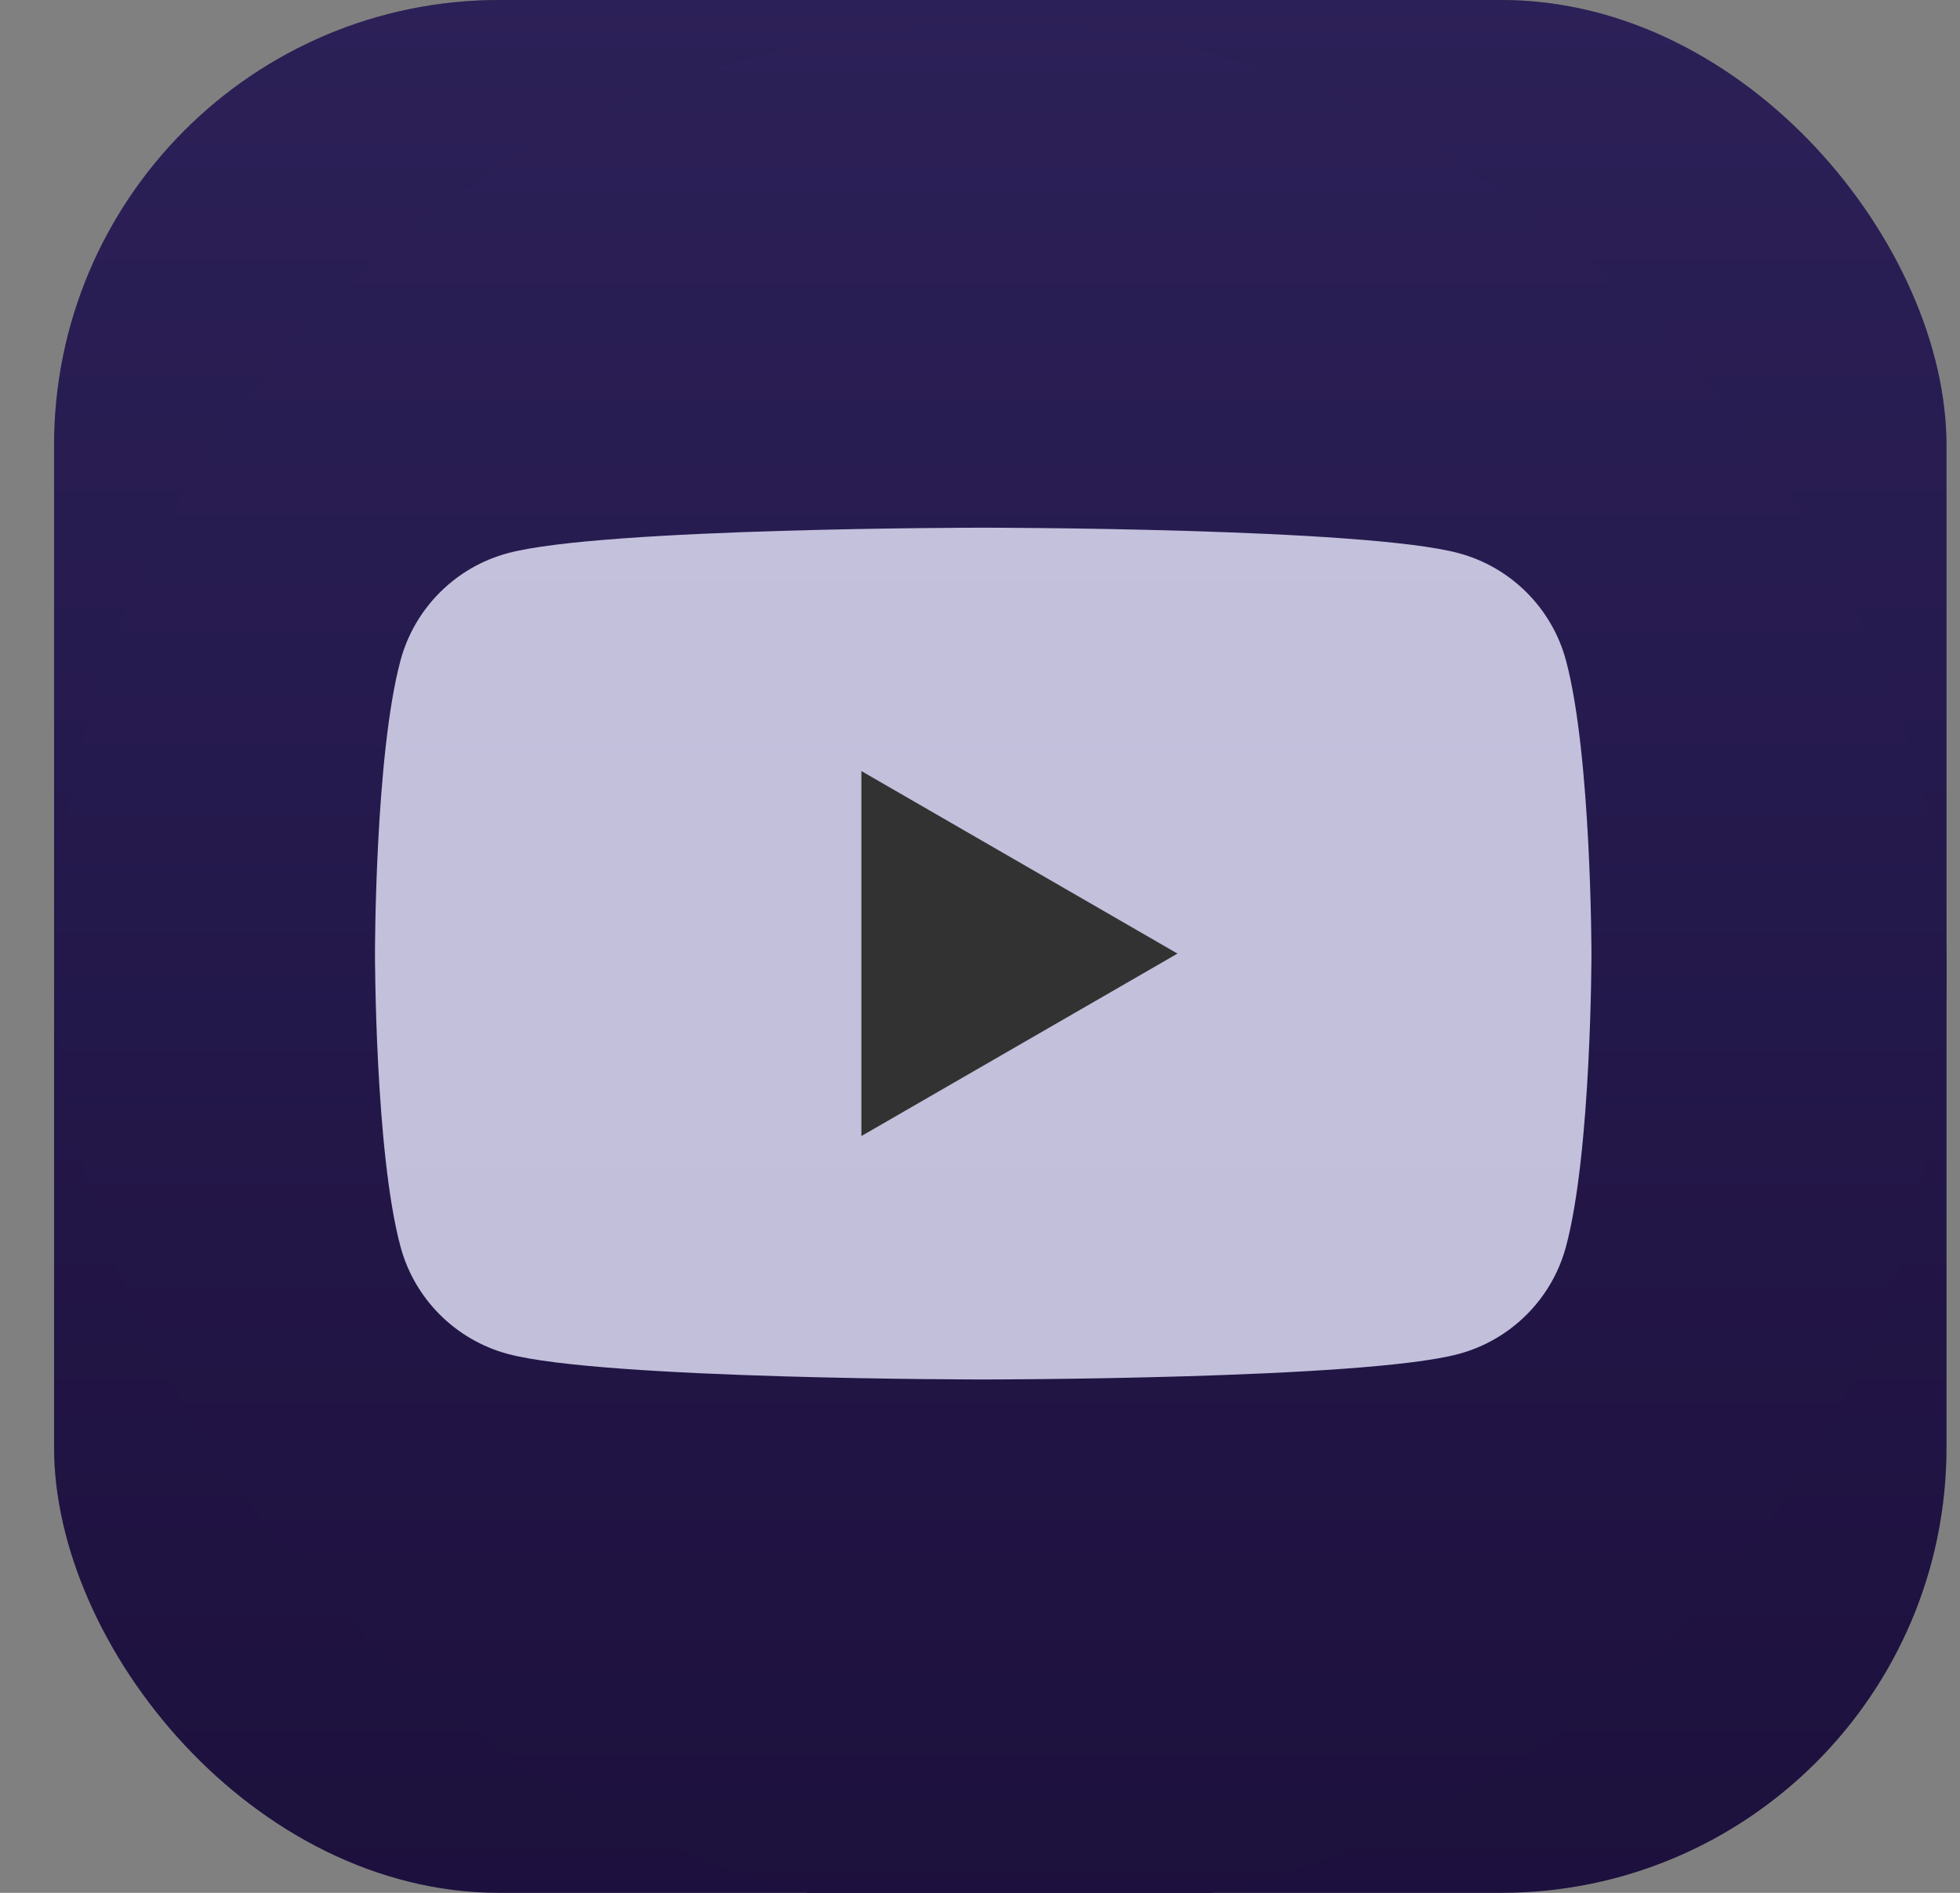 <svg width="29" height="28" viewBox="0 0 29 28" fill="none" xmlns="http://www.w3.org/2000/svg">
<rect x="0" y="0" width="29" height="28" fill="#808080" stroke="none"/>
<g clip-path="url(#clip0_1680_34788)">
<rect x="0.8" width="28" height="28" rx="6.588" fill="#0E0023"/>
<rect x="0.8" width="28" height="28" rx="6.588" fill="url(#paint0_linear_1680_34788)" fill-opacity="0.25"/>
<rect x="0.8" y="0.35" width="28" height="28" rx="14" fill="#0E0023"/>
<rect x="0.8" y="0.35" width="28" height="28" rx="14" fill="url(#paint1_linear_1680_34788)" fill-opacity="0.25"/>
<path d="M23.171 9.773C22.964 8.998 22.355 8.389 21.58 8.182C20.177 7.806 14.548 7.806 14.548 7.806C14.548 7.806 8.919 7.806 7.516 8.182C6.741 8.389 6.132 8.998 5.925 9.773C5.548 11.176 5.548 14.106 5.548 14.106C5.548 14.106 5.548 17.035 5.925 18.438C6.132 19.213 6.741 19.822 7.516 20.029C8.919 20.406 14.548 20.406 14.548 20.406C14.548 20.406 20.177 20.406 21.58 20.029C22.355 19.822 22.964 19.213 23.171 18.438C23.547 17.035 23.547 14.106 23.547 14.106C23.547 14.106 23.546 11.176 23.171 9.773Z" fill="#EAEAFF" fill-opacity="0.8"/>
<path d="M12.745 16.805L17.422 14.106L12.745 11.406V16.805Z" fill="#323232"/>
</g>
<defs>
<linearGradient id="paint0_linear_1680_34788" x1="14.8" y1="0" x2="14.8" y2="28" gradientUnits="userSpaceOnUse">
<stop stop-color="#8381F5"/>
<stop offset="1" stop-color="#8381F5" stop-opacity="0.5"/>
</linearGradient>
<linearGradient id="paint1_linear_1680_34788" x1="14.8" y1="0.35" x2="14.8" y2="28.35" gradientUnits="userSpaceOnUse">
<stop stop-color="#8381F5"/>
<stop offset="1" stop-color="#8381F5" stop-opacity="0.5"/>
</linearGradient>
<clipPath id="clip0_1680_34788">
<rect x="0.8" width="28" height="28" rx="6.588" fill="white"/>
</clipPath>
</defs>
</svg>
